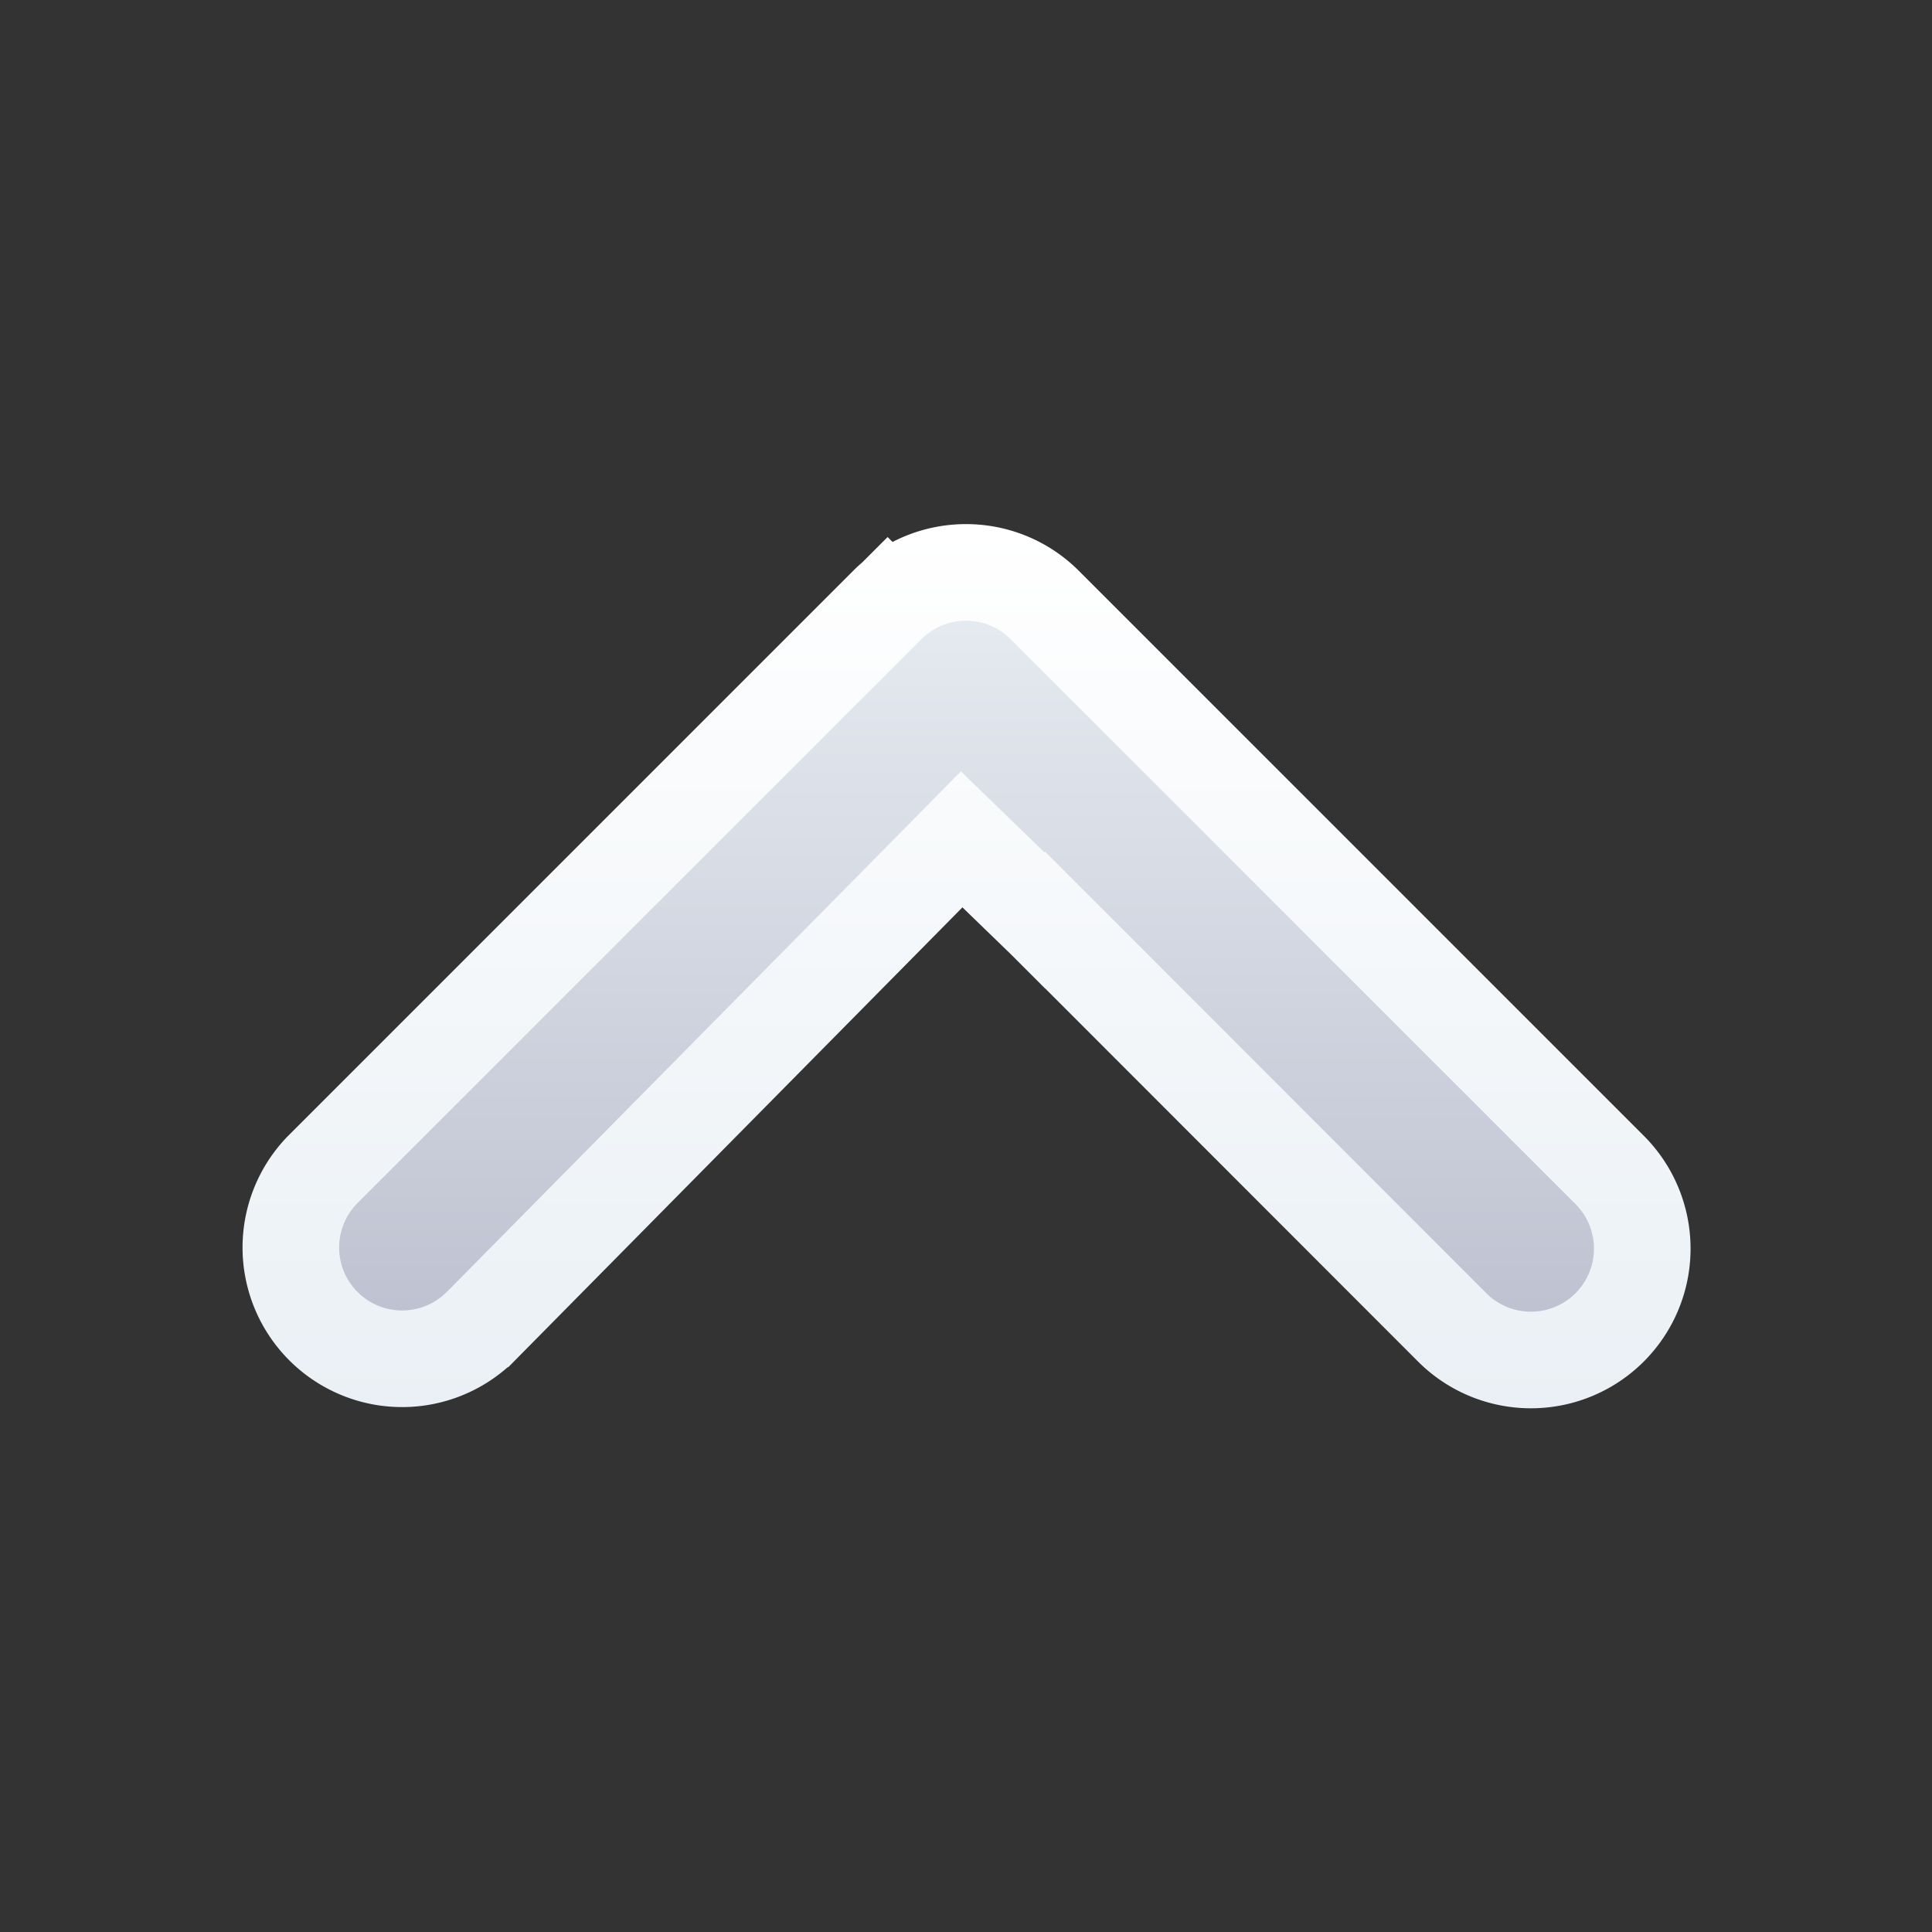 <svg viewBox="0 0 20 20" fill="none" xmlns="http://www.w3.org/2000/svg"><rect x="0" y="0" width="20" height="20" fill="#333333" stroke="none"/><path d="m10.819 9.526-.006-.006-.502-.486-.356-.345-.348.353-4.64 4.698-.002.001a1.152 1.152 0 0 1-1.628-1.63l5.848-5.848-.35-.35.35.35c.45-.45 1.18-.45 1.63 0l5.848 5.848a1.152 1.152 0 0 1-1.63 1.63L10.82 9.525Z" fill="url(#a)" stroke="url(#b)"/><defs><linearGradient id="a" x1="10" y1="5.426" x2="10" y2="14.578" gradientUnits="userSpaceOnUse"><stop stop-color="#EAF0F5"/><stop offset="1" stop-color="#BABCCC"/></linearGradient><linearGradient id="b" x1="10" y1="5.426" x2="10" y2="14.578" gradientUnits="userSpaceOnUse"><stop stop-color="#fff"/><stop offset="1" stop-color="#EAF0F5"/></linearGradient></defs></svg>